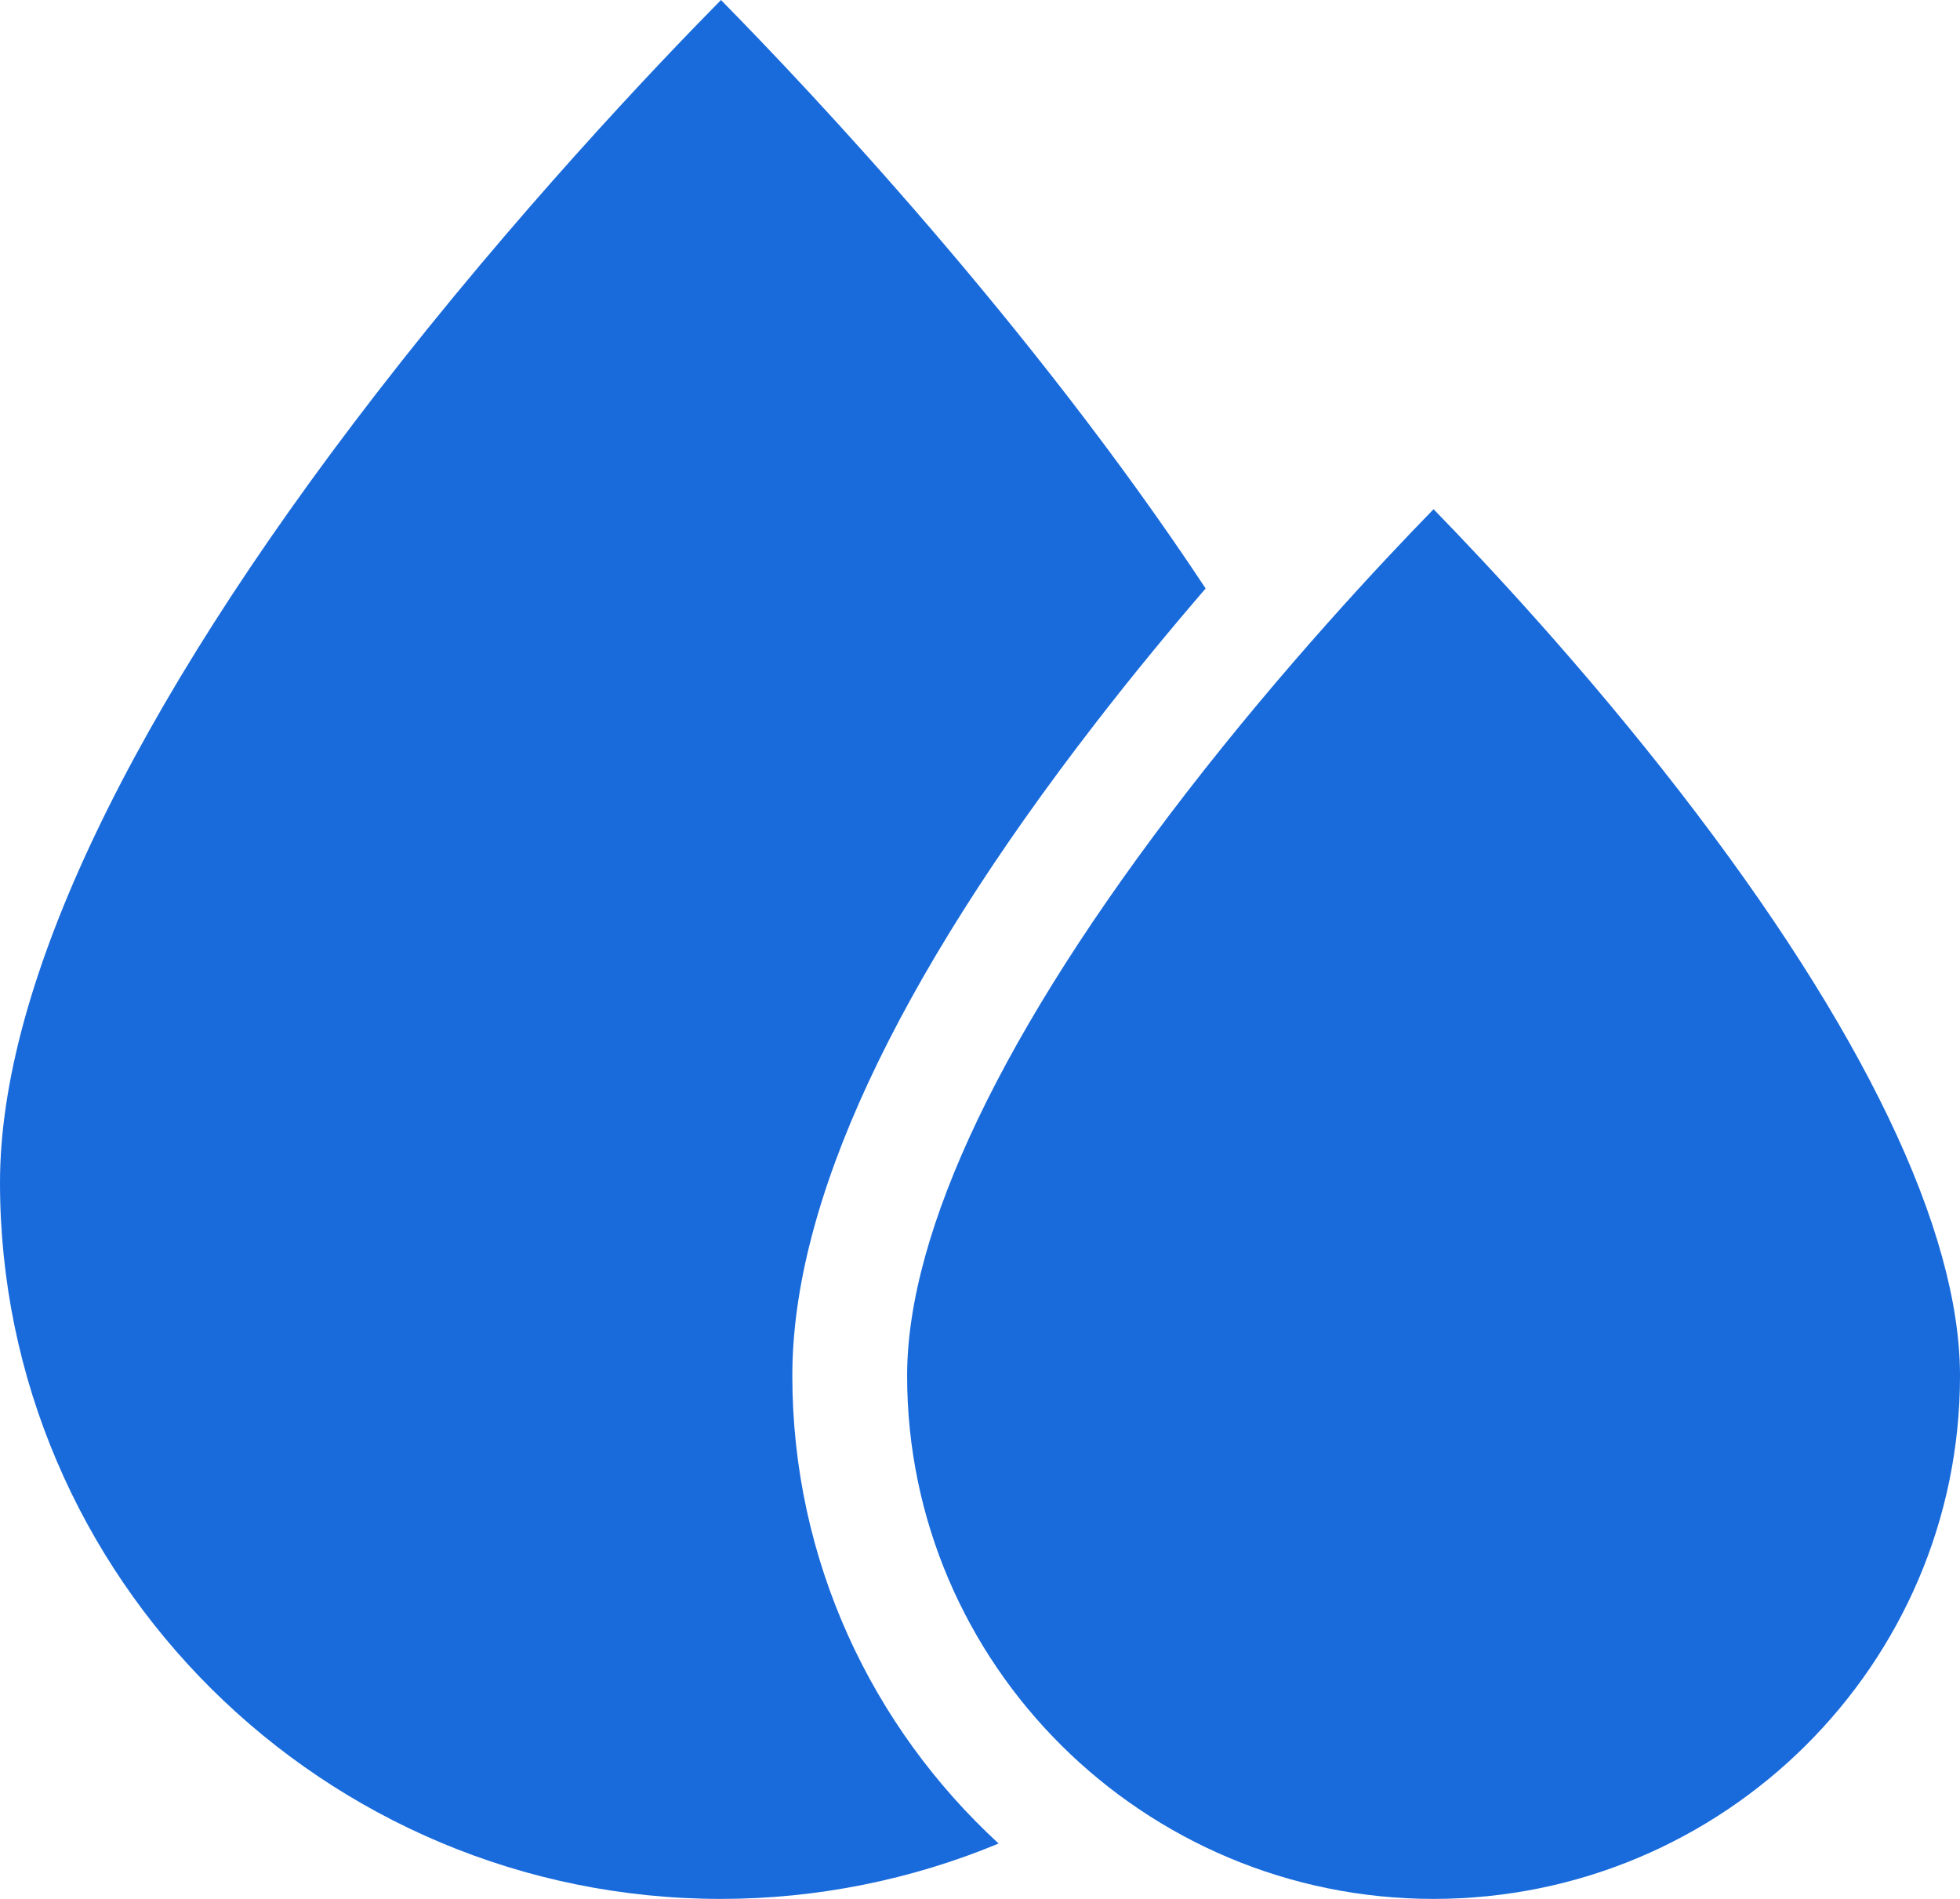 <?xml version="1.0" encoding="UTF-8"?> <svg xmlns="http://www.w3.org/2000/svg" width="32" height="31" viewBox="0 0 32 31" fill="none"><path d="M17.897 11.791C18.507 11.002 19.115 10.267 19.684 9.607C16.846 5.312 13.228 1.481 11.771 0C10.685 1.102 8.403 3.505 6.145 6.423C2.125 11.62 0 16.075 0 19.304C0 25.753 5.28 31 11.771 31C13.331 31 14.875 30.69 16.304 30.096C14.235 28.194 12.936 25.475 12.936 22.46C12.936 19.632 14.606 16.043 17.897 11.791Z" fill="#196BDC"></path><path d="M32 22.46C32 20.086 30.419 16.789 27.428 12.926C25.851 10.889 24.264 9.194 23.405 8.313C22.543 9.197 20.947 10.902 19.368 12.944C16.386 16.8 14.81 20.09 14.81 22.46C14.81 27.169 18.666 31 23.405 31C28.145 31 32 27.169 32 22.46Z" fill="#196BDC"></path></svg> 